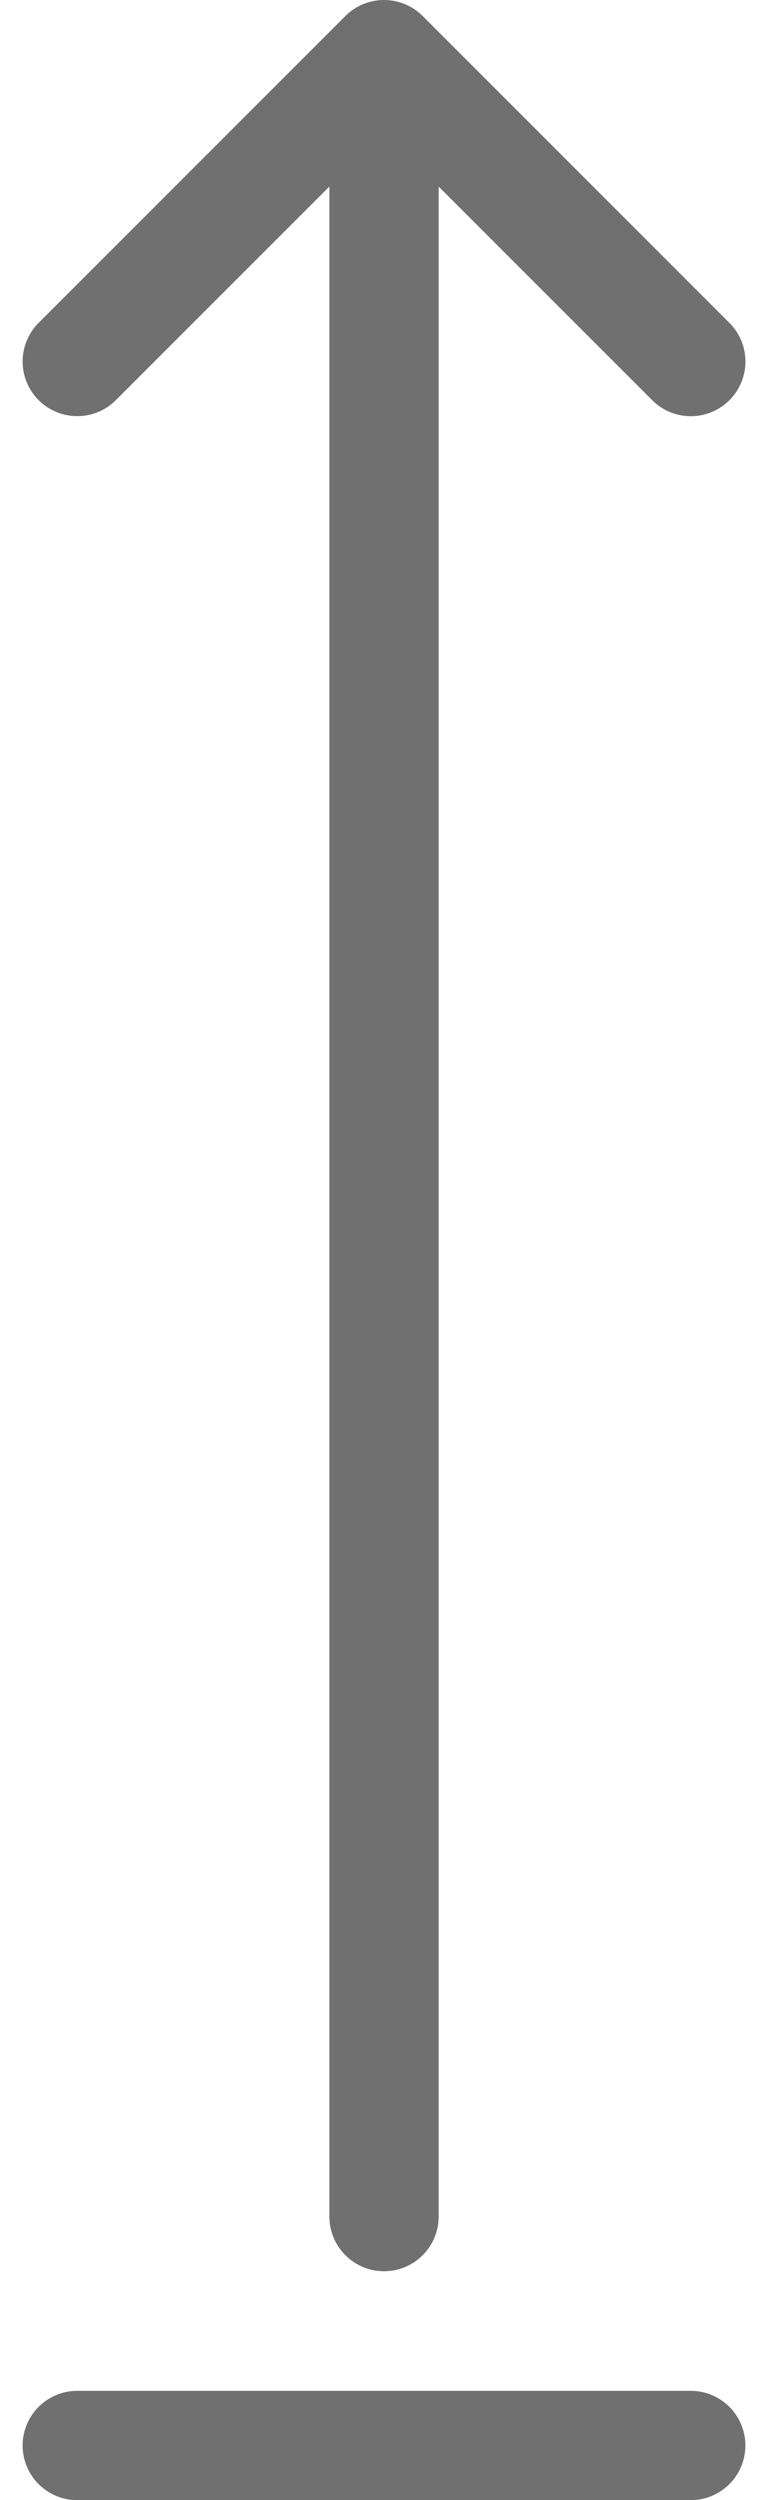 <svg xmlns="http://www.w3.org/2000/svg" width="14.057" height="45.744" viewBox="0 0 14.057 45.744"><g fill="none" stroke="#707070" stroke-linecap="round" stroke-linejoin="round" stroke-width="2" data-name="Group 512"><path d="M0 0 11.229 0" data-name="Line 64" transform="translate(1.414 44.744)"/><path d="M0 0 0 38.684" data-name="Line 65" transform="translate(7.029 1.872)"/><path d="M1.5,7.114,7.115,1.5l5.615,5.615" data-name="Path 308" transform="translate(-.086 -.5)"/></g></svg>
